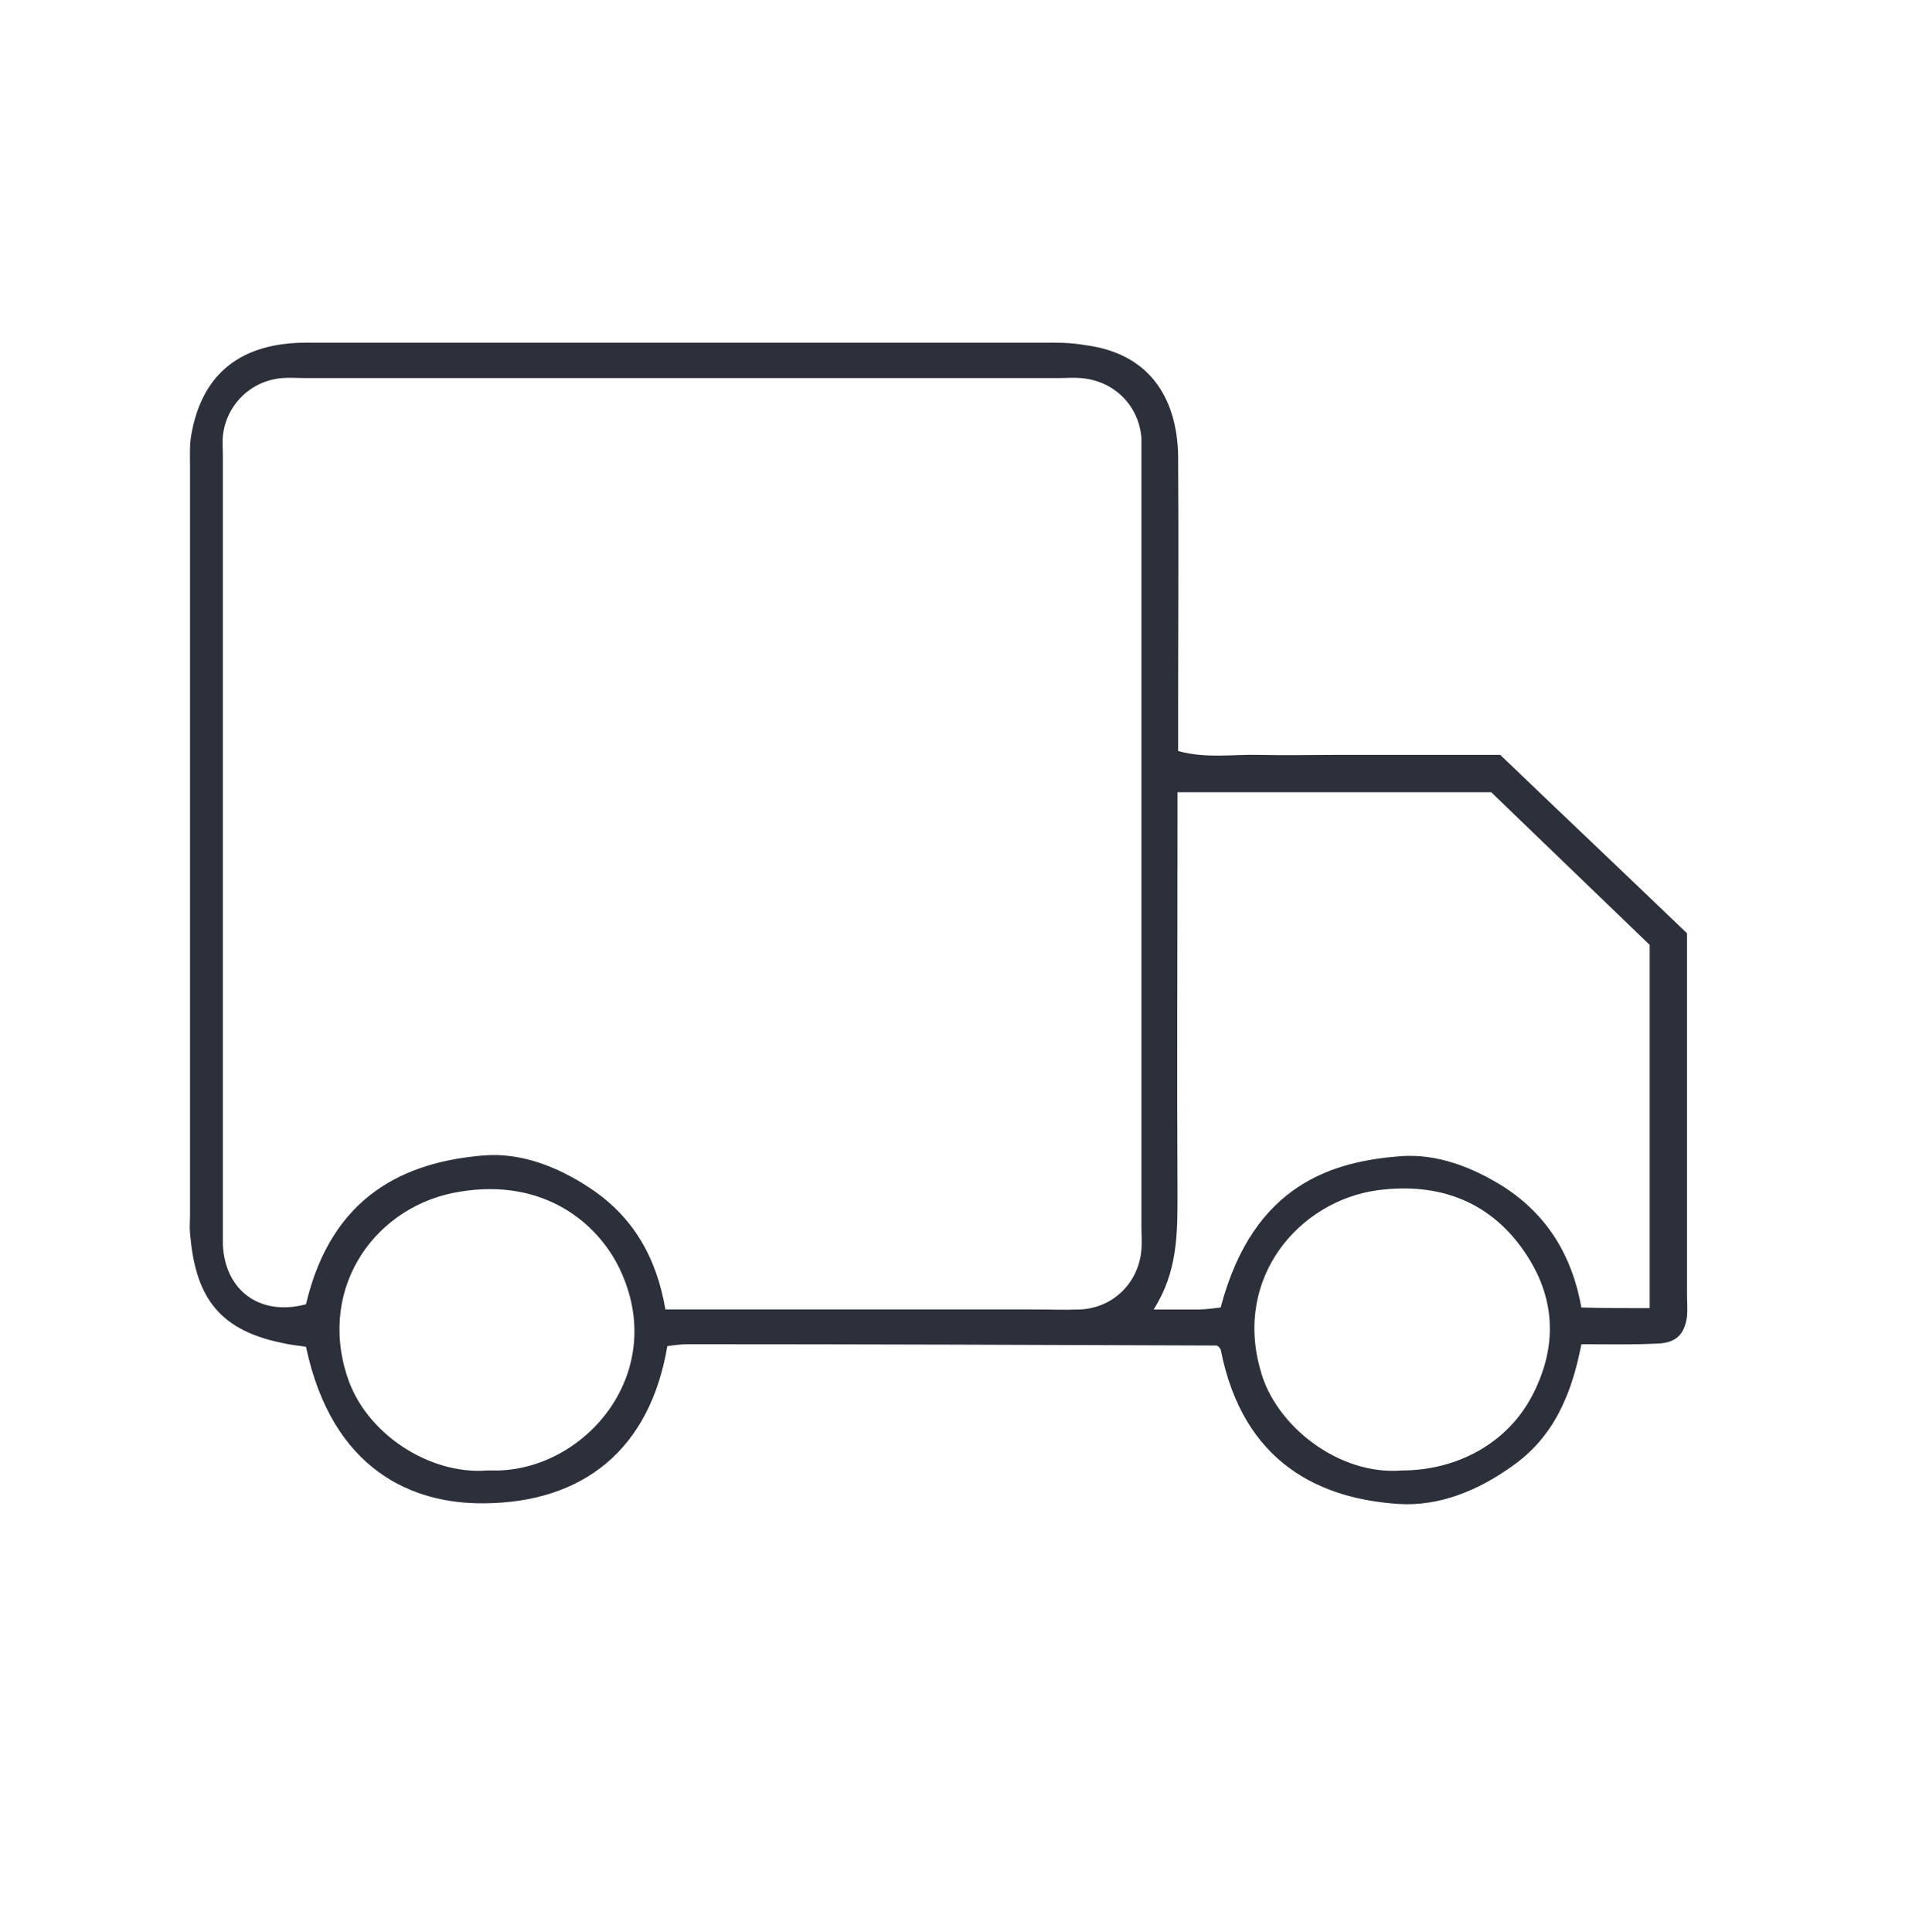 <?xml version="1.0" encoding="utf-8"?>
<!-- Generator: Adobe Illustrator 24.1.0, SVG Export Plug-In . SVG Version: 6.00 Build 0)  -->
<svg version="1.1" id="Layer_1" xmlns="http://www.w3.org/2000/svg" xmlns:xlink="http://www.w3.org/1999/xlink" x="0px" y="0px"
	 viewBox="0 0 299 300" style="enable-background:new 0 0 299 300;" xml:space="preserve">
<style>
	path
	{
	fill:#2B303A;
	}
</style>
<g>
	<g>
		<path d="M245.5,208.7c-1.5,7.8-4.3,14.4-10.7,18.9c-5.3,3.8-11.3,6.3-17.7,5.9c-11.9-0.8-24.1-6.1-27.6-24
			c-0.1-0.1-0.2-0.3-0.3-0.4c-0.1-0.1-0.3-0.2-0.4-0.2c-27.3-0.1-54.6-0.2-81.9-0.2c-1,0-2,0.1-3.3,0.3c-2.7,16-13,24.3-28.5,24.4
			c-10.9,0.1-23.5-5-27.6-24.3c-1.2-0.2-2.5-0.3-3.7-0.6c-10.4-2.1-13.5-7.8-14.3-17c-0.1-1,0-2,0-3c0-38.7,0-77.3,0-116
			c0-1.7-0.1-3.4,0.2-5c1.7-9.7,7.9-14.3,17.9-14.3c30.7,0,61.3,0,92,0c8,0,16,0,24,0c1.7,0,3.3,0.1,5,0.4
			c10.5,1.4,14.2,9,14.3,17.3c0.1,13.7,0,27.3,0,41c0,1.5,0,3,0,4.7c4.3,1.2,8.4,0.5,12.5,0.6c4.2,0.1,8.3,0,12.5,0s8.3,0,12.5,0
			c4.2,0,8.3,0,12.5,0c9.6,9.2,19.1,18.2,29,27.7c0,1,0,2.5,0,4c0,17.3,0,34.7,0,52c0,1.2,0.1,2.3,0,3.5c-0.4,2.8-1.7,4.1-4.6,4.2
			C253.2,208.8,249.5,208.7,245.5,208.7z M103.3,203.3c2,0,3.7,0,5.5,0c17.2,0,34.3,0,51.5,0c2.5,0,5,0.1,7.5,0
			c5.1-0.3,9-4.2,9.4-9.3c0.1-1.2,0-2.3,0-3.5c0-39.7,0-79.3,0-119c0-1.2,0-2.3,0-3.5c-0.4-5.1-4.3-8.9-9.4-9.3
			c-1.2-0.1-2.3,0-3.5,0c-39,0-78,0-117,0c-1.2,0-2.3-0.1-3.5,0c-4.9,0.4-8.7,4.2-9.2,9c-0.1,1,0,2,0,3c0,40.2,0,80.3,0,120.5
			c0,0.7,0,1.3,0,2c0.3,7.2,5.8,11.2,12.9,9.3c4-17,15.5-22.1,27.5-23.1c5.8-0.5,11.5,1.7,16.5,5
			C98.2,188.8,101.9,195.1,103.3,203.3z M256.1,203.1c0-19.2,0-37.8,0-56.4c-8.3-8-16.6-16-24.6-23.7c-16.3,0-32.3,0-48.7,0
			c0,2.1,0,3.8,0,5.6c0,19-0.1,38,0,57c0,6,0,11.9-3.7,17.7c2.9,0,5,0,7.1,0c1.1,0,2.3-0.2,3.3-0.3c5.1-19.4,17.7-22.7,28-23.5
			c5.6-0.4,11.1,1.7,16,4.8c6.8,4.4,10.6,10.8,12,18.7C248.9,203.1,252.2,203.1,256.1,203.1z M75.6,228.3c0.4,0,1.1,0,1.8,0
			c13.8-0.4,26.4-15.4,18.8-31.3c-3.4-7.1-11.7-14.1-24.7-12c-13,2-22.2,14.6-17.6,28.7C56.8,222.7,66.8,229,75.6,228.3z
			 M217.6,228.3c8.7,0,16.4-4.3,20.2-11.5c3.9-7.4,3.8-14.8-0.7-21.8c-5.4-8.4-13.6-11.5-23.3-10.2c-12.1,1.7-22.3,13.5-18.1,28
			C198,221.4,207.9,229.1,217.6,228.3z"/>
	</g>
</g>
</svg>
